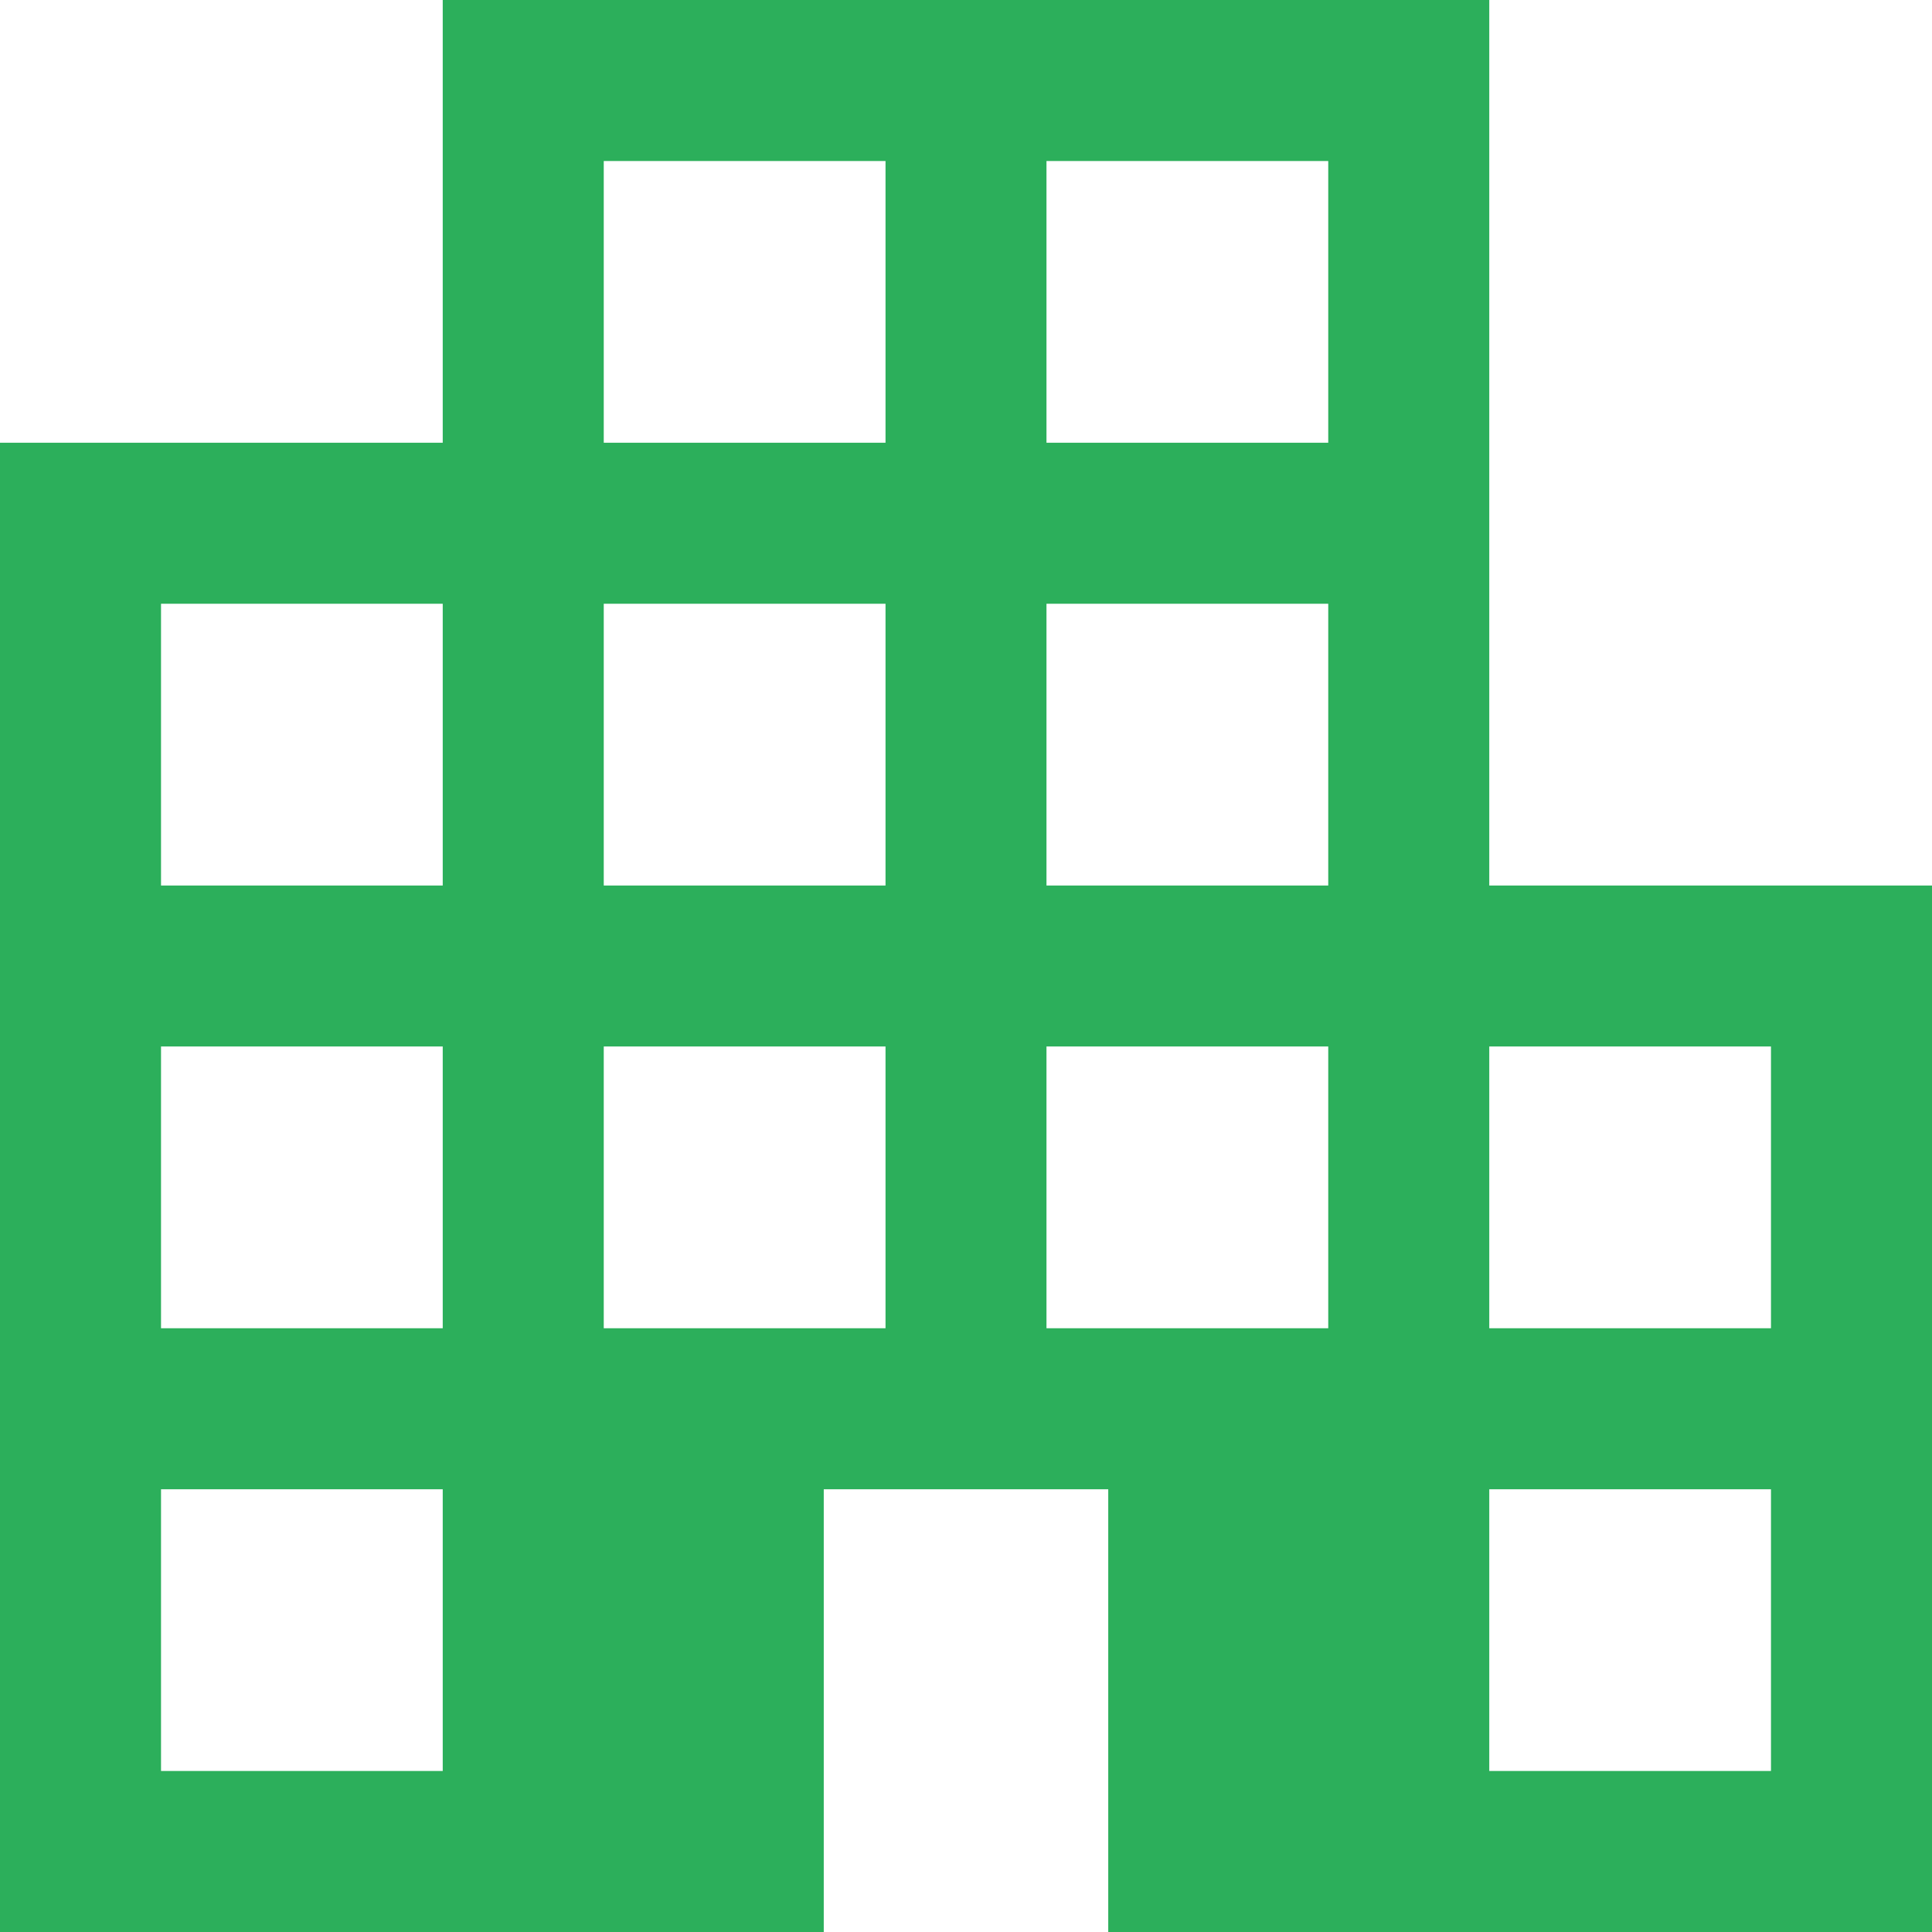 <svg width="32" height="32" viewBox="0 0 32 32" fill="none" xmlns="http://www.w3.org/2000/svg">
<g id="Apartment-Fill--Streamline-Sharp-Fill-Material" clip-path="url(#clip0_5492_1806)">
<path id="Vector" d="M0 32V7.333H7.333V0H24.667V14.667H32V32H18.356V24.667H13.644V32H0ZM2.667 29.333H7.333V24.667H2.667V29.333ZM2.667 22H7.333V17.333H2.667V22ZM2.667 14.667H7.333V10H2.667V14.667ZM10 22H14.667V17.333H10V22ZM10 14.667H14.667V10H10V14.667ZM10 7.333H14.667V2.667H10V7.333ZM17.333 22H22V17.333H17.333V22ZM17.333 14.667H22V10H17.333V14.667ZM17.333 7.333H22V2.667H17.333V7.333ZM24.667 29.333H29.333V24.667H24.667V29.333ZM24.667 22H29.333V17.333H24.667V22Z" fill="#2CAF5B"/>
</g>
<defs>
<clipPath id="clip0_5492_1806">
<rect width="32" height="32" fill="white"/>
</clipPath>
</defs>
</svg>
